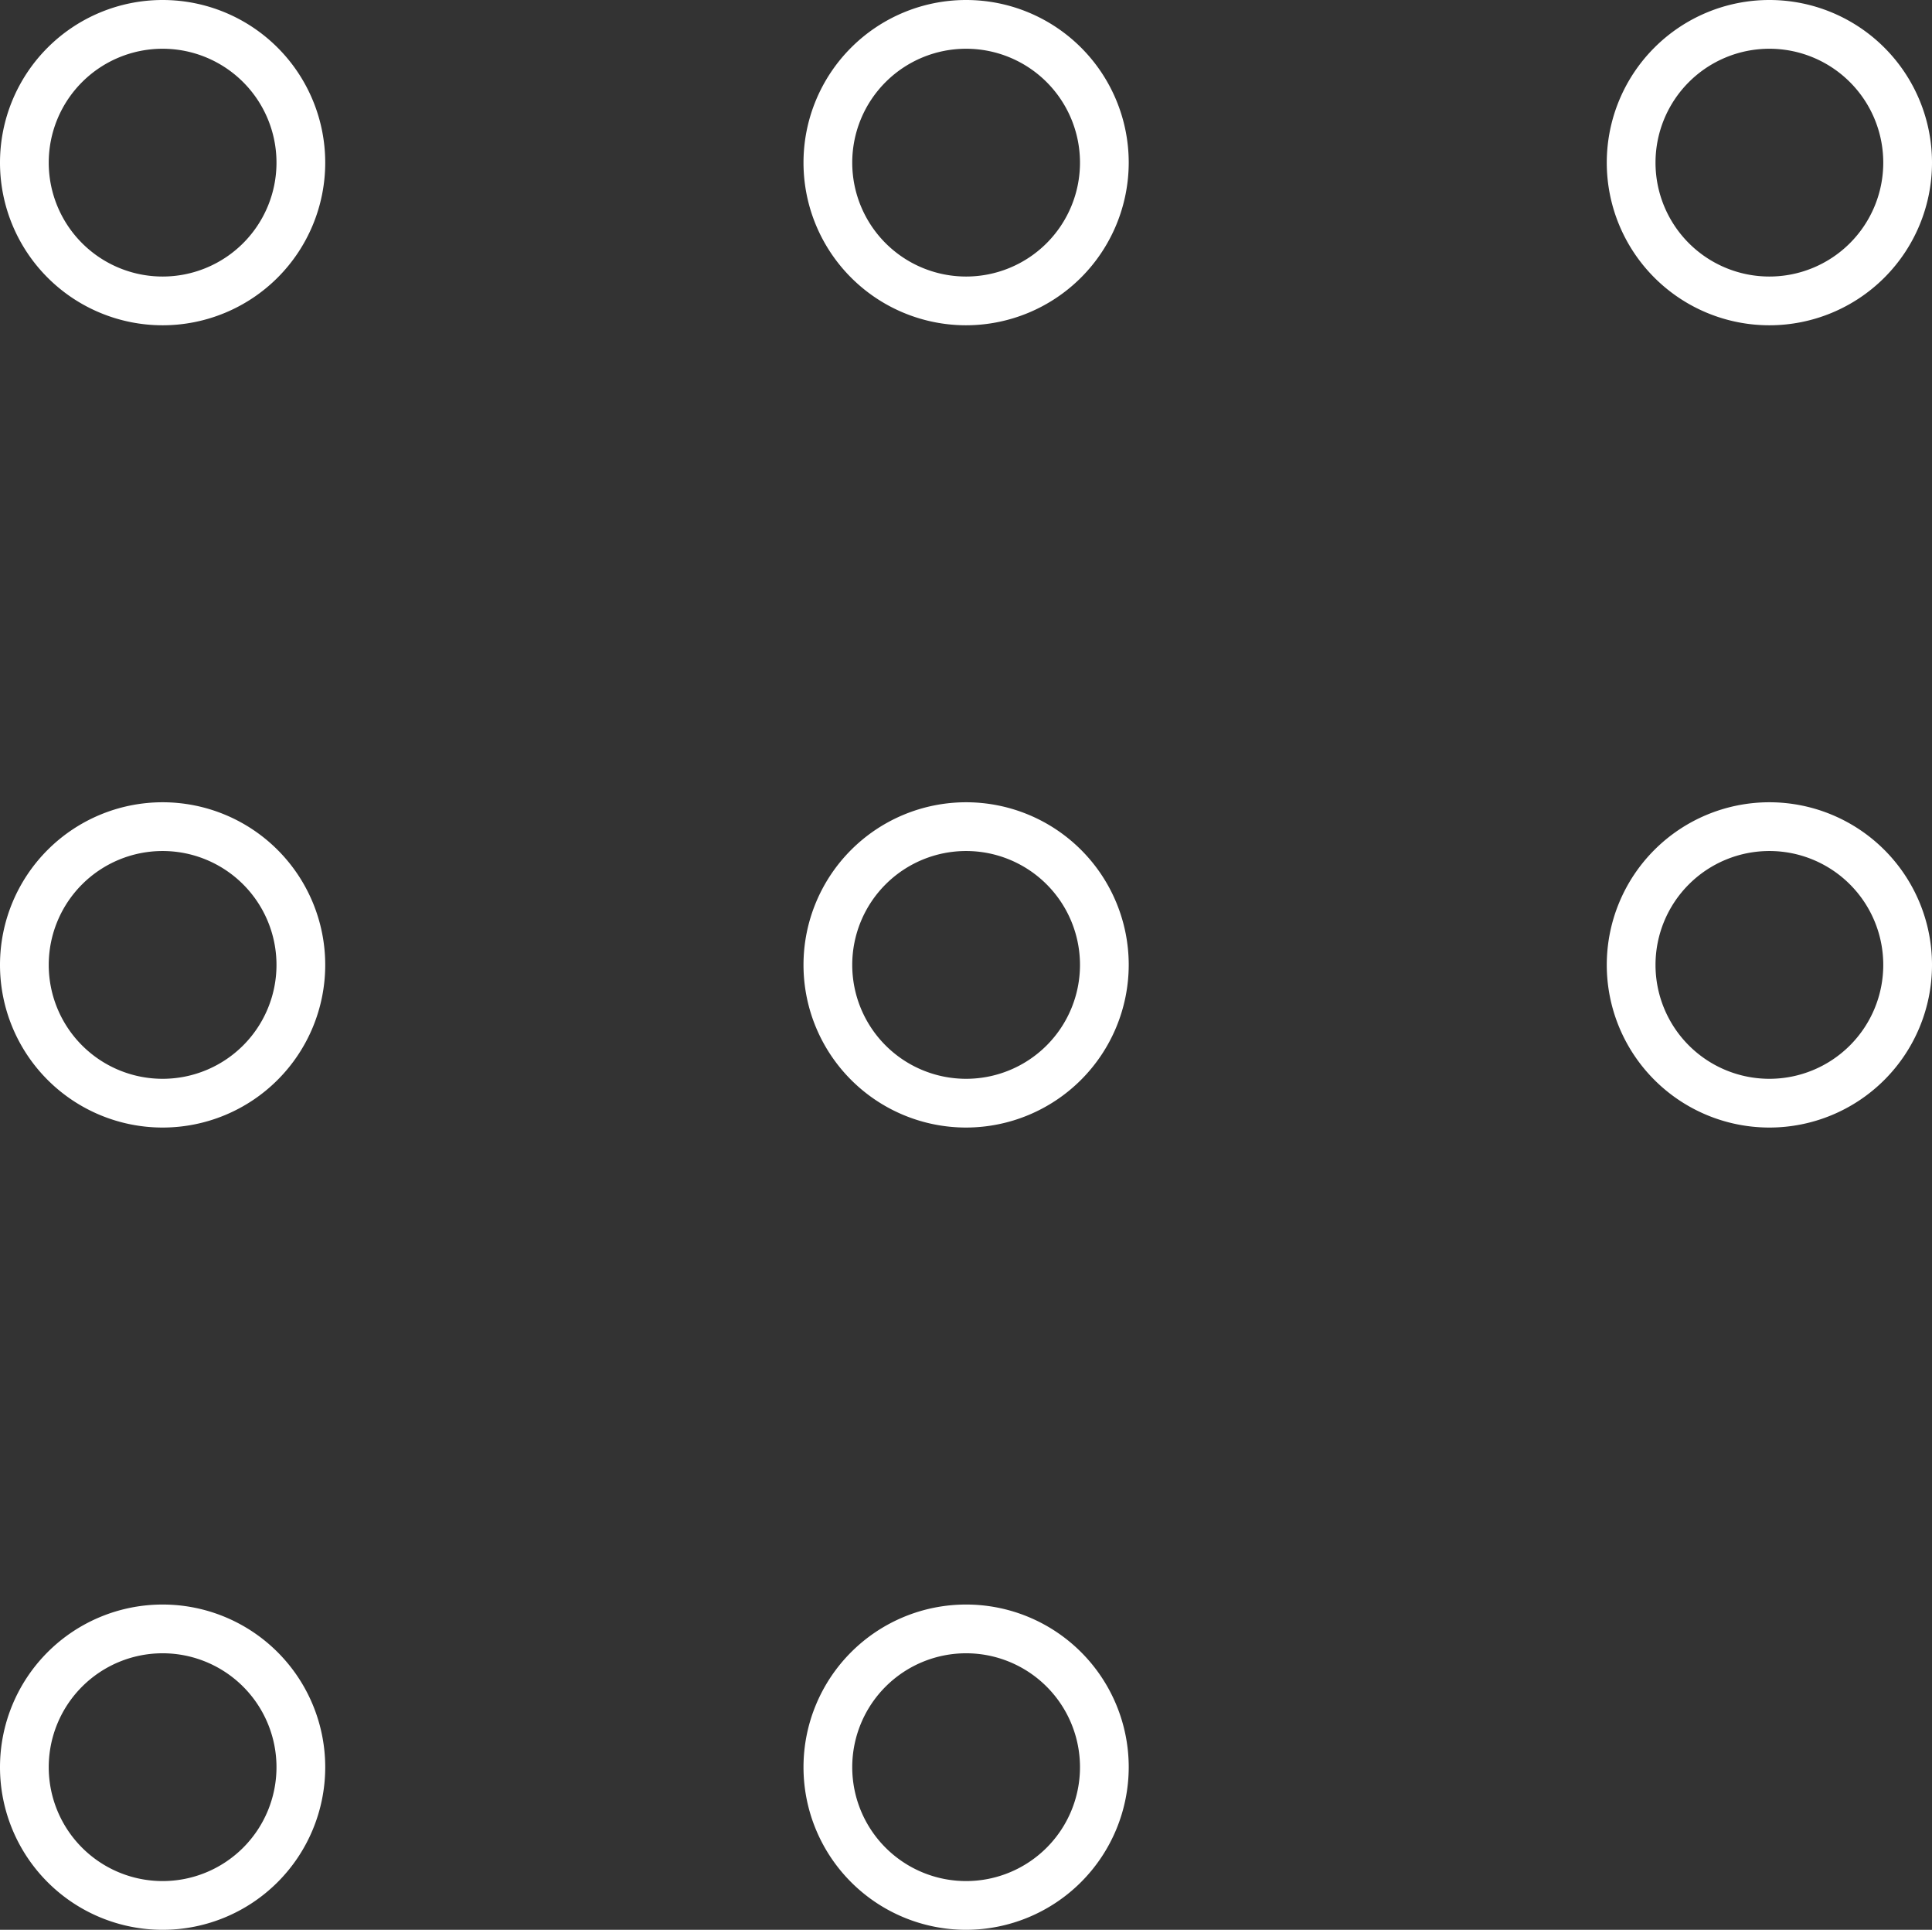 <svg xmlns="http://www.w3.org/2000/svg" viewBox="0 0 84.83 84.72"><rect x="0" y="0" width="84.83" height="84.72" fill="#333333" stroke="none"/><defs><style>.cls-1{fill:#fff;}</style></defs><g id="Ebene_2" data-name="Ebene 2"><g id="Ebene_1-2" data-name="Ebene 1"><path class="cls-1" d="M7.14,49.5a7.14,7.14,0,1,1,7.14-7.14A7.14,7.14,0,0,1,7.14,49.5m0-12.14a5,5,0,1,0,5,5,5,5,0,0,0-5-5"/><path class="cls-1" d="M42.42,49.5a7.14,7.14,0,1,1,7.14-7.14,7.15,7.15,0,0,1-7.14,7.14m0-12.14a5,5,0,1,0,5,5,5,5,0,0,0-5-5"/><path class="cls-1" d="M77.69,49.5a7.14,7.14,0,1,1,7.14-7.14,7.14,7.14,0,0,1-7.14,7.14m0-12.14a5,5,0,1,0,5,5,5,5,0,0,0-5-5"/><path class="cls-1" d="M7.14,84.72a7.14,7.14,0,1,1,7.14-7.14,7.14,7.14,0,0,1-7.14,7.14m0-12.14a5,5,0,1,0,5,5,5,5,0,0,0-5-5"/><path class="cls-1" d="M42.42,84.72a7.14,7.14,0,1,1,7.14-7.14,7.15,7.15,0,0,1-7.14,7.14m0-12.14a5,5,0,1,0,5,5,5,5,0,0,0-5-5"/><path class="cls-1" d="M7.14,14.28a7.14,7.14,0,1,1,7.14-7.14,7.14,7.14,0,0,1-7.14,7.14m0-12.14a5,5,0,1,0,5,5,5,5,0,0,0-5-5"/><path class="cls-1" d="M42.42,14.28a7.14,7.14,0,1,1,7.14-7.14,7.15,7.15,0,0,1-7.14,7.14m0-12.14a5,5,0,1,0,5,5,5,5,0,0,0-5-5"/><path class="cls-1" d="M77.69,14.28a7.14,7.14,0,1,1,7.14-7.14,7.14,7.14,0,0,1-7.14,7.14m0-12.14a5,5,0,1,0,5,5,5,5,0,0,0-5-5"/></g></g></svg>